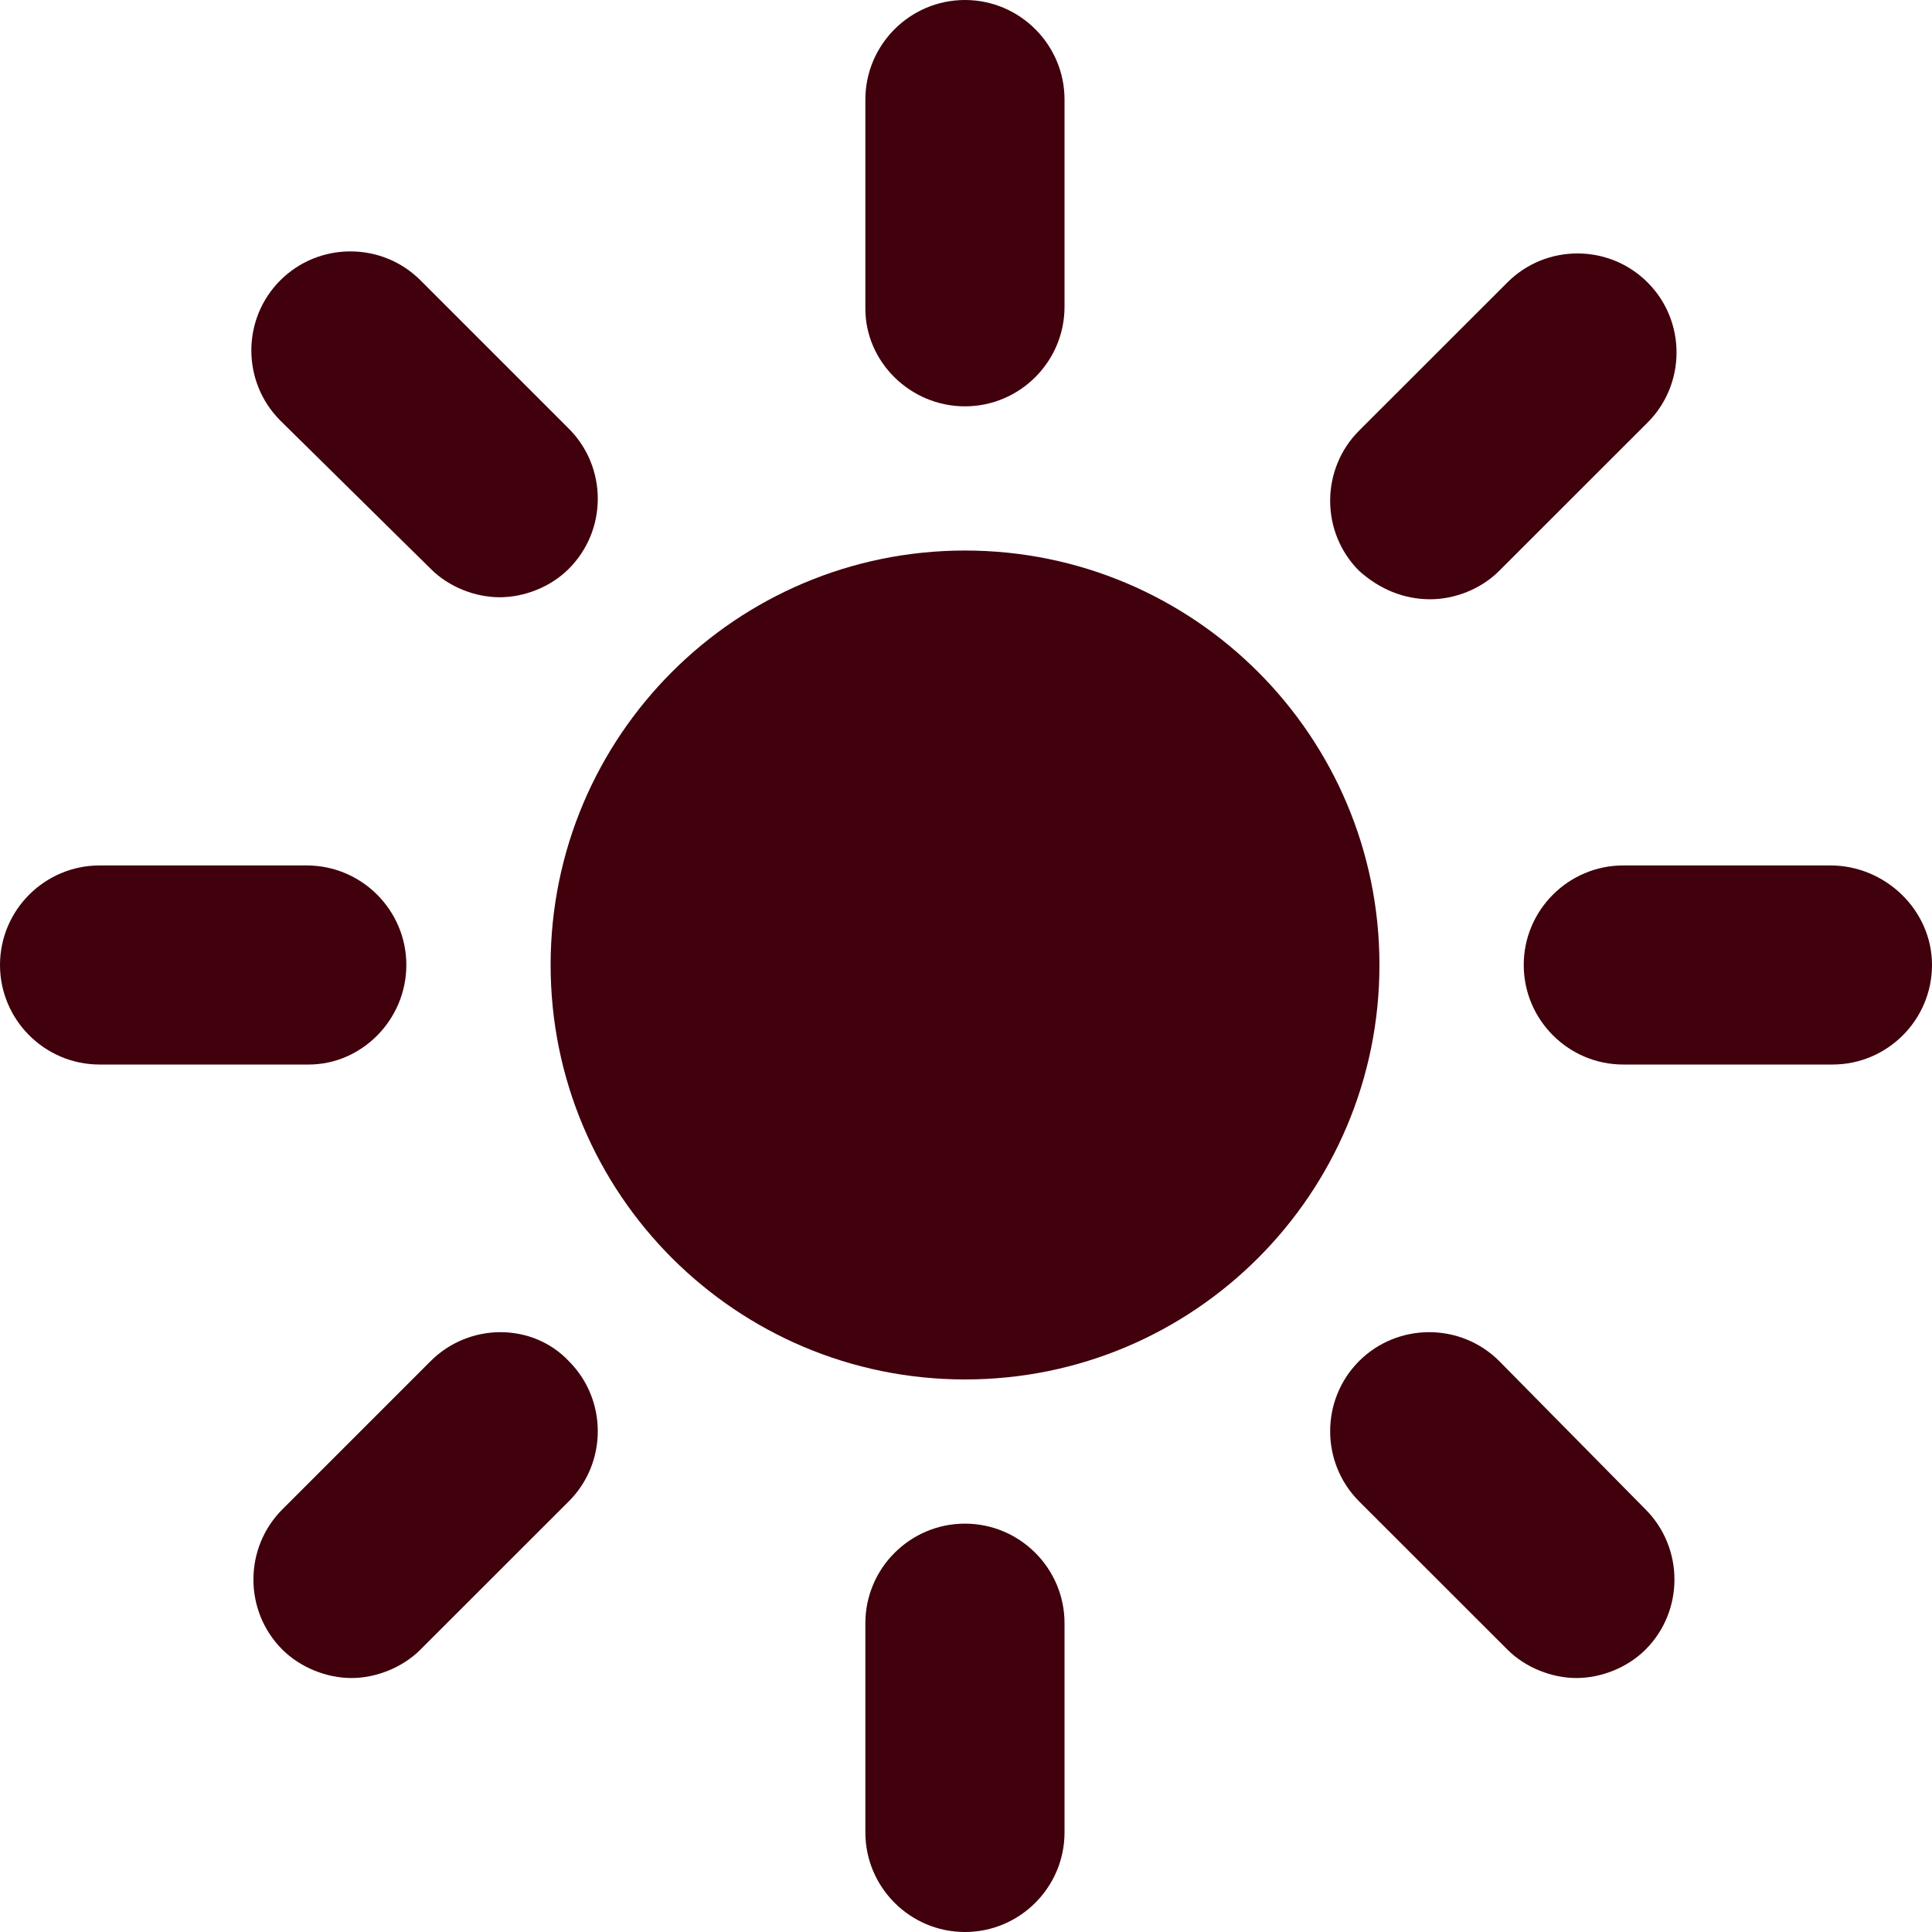 <svg width="22" height="22" viewBox="0 0 22 22" fill="none" xmlns="http://www.w3.org/2000/svg">
<path d="M15.708 10.988C15.708 13.595 13.595 15.708 10.989 15.708C8.382 15.708 6.27 13.595 6.27 10.988C6.27 8.382 8.382 6.269 10.989 6.269C13.595 6.269 15.708 8.382 15.708 10.988Z" fill="#40000C"/>
<path d="M10.988 4.627C11.613 4.627 12.122 4.118 12.122 3.493V1.134C12.122 0.509 11.613 0 10.988 0C10.363 0 9.854 0.509 9.854 1.134V3.516C9.854 4.118 10.363 4.627 10.988 4.627Z" fill="#40000C"/>
<path d="M4.904 6.477C5.112 6.686 5.413 6.801 5.69 6.801C5.968 6.801 6.269 6.686 6.477 6.477C6.917 6.038 6.917 5.321 6.477 4.881L4.788 3.192C4.349 2.753 3.632 2.753 3.192 3.192C2.752 3.632 2.752 4.349 3.192 4.789L4.904 6.477Z" fill="#40000C"/>
<path d="M4.627 10.988C4.627 10.364 4.118 9.855 3.493 9.855H1.134C0.509 9.855 0 10.364 0 10.988C0 11.613 0.509 12.122 1.134 12.122H3.516C4.118 12.122 4.627 11.613 4.627 10.988H4.627Z" fill="#40000C"/>
<path d="M4.904 15.499L3.215 17.188C2.776 17.628 2.776 18.345 3.215 18.784C3.424 18.992 3.724 19.108 4.002 19.108C4.279 19.108 4.58 18.992 4.788 18.784L6.477 17.096C6.917 16.656 6.917 15.939 6.477 15.499C6.061 15.06 5.344 15.06 4.904 15.499Z" fill="#40000C"/>
<path d="M10.988 17.35C10.363 17.35 9.854 17.859 9.854 18.484V20.866C9.854 21.491 10.363 22 10.988 22C11.613 22 12.122 21.491 12.122 20.866V18.484C12.122 17.859 11.613 17.35 10.988 17.35Z" fill="#40000C"/>
<path d="M17.072 15.499C16.633 15.06 15.916 15.06 15.476 15.499C15.037 15.939 15.037 16.656 15.476 17.096L17.165 18.784C17.373 18.992 17.674 19.108 17.951 19.108C18.229 19.108 18.53 18.992 18.738 18.784C19.177 18.345 19.177 17.628 18.738 17.188L17.072 15.499Z" fill="#40000C"/>
<path d="M20.844 9.855H18.484C17.86 9.855 17.351 10.364 17.351 10.988C17.351 11.613 17.86 12.122 18.484 12.122H20.867C21.492 12.122 22 11.613 22 10.988C22 10.364 21.468 9.855 20.844 9.855Z" fill="#40000C"/>
<path d="M16.286 6.824C16.564 6.824 16.864 6.709 17.072 6.5L18.761 4.812C19.201 4.372 19.201 3.655 18.761 3.216C18.322 2.776 17.604 2.776 17.165 3.216L15.476 4.904C15.037 5.344 15.037 6.061 15.476 6.5C15.708 6.709 15.985 6.824 16.286 6.824Z" fill="#40000C"/>
</svg>
